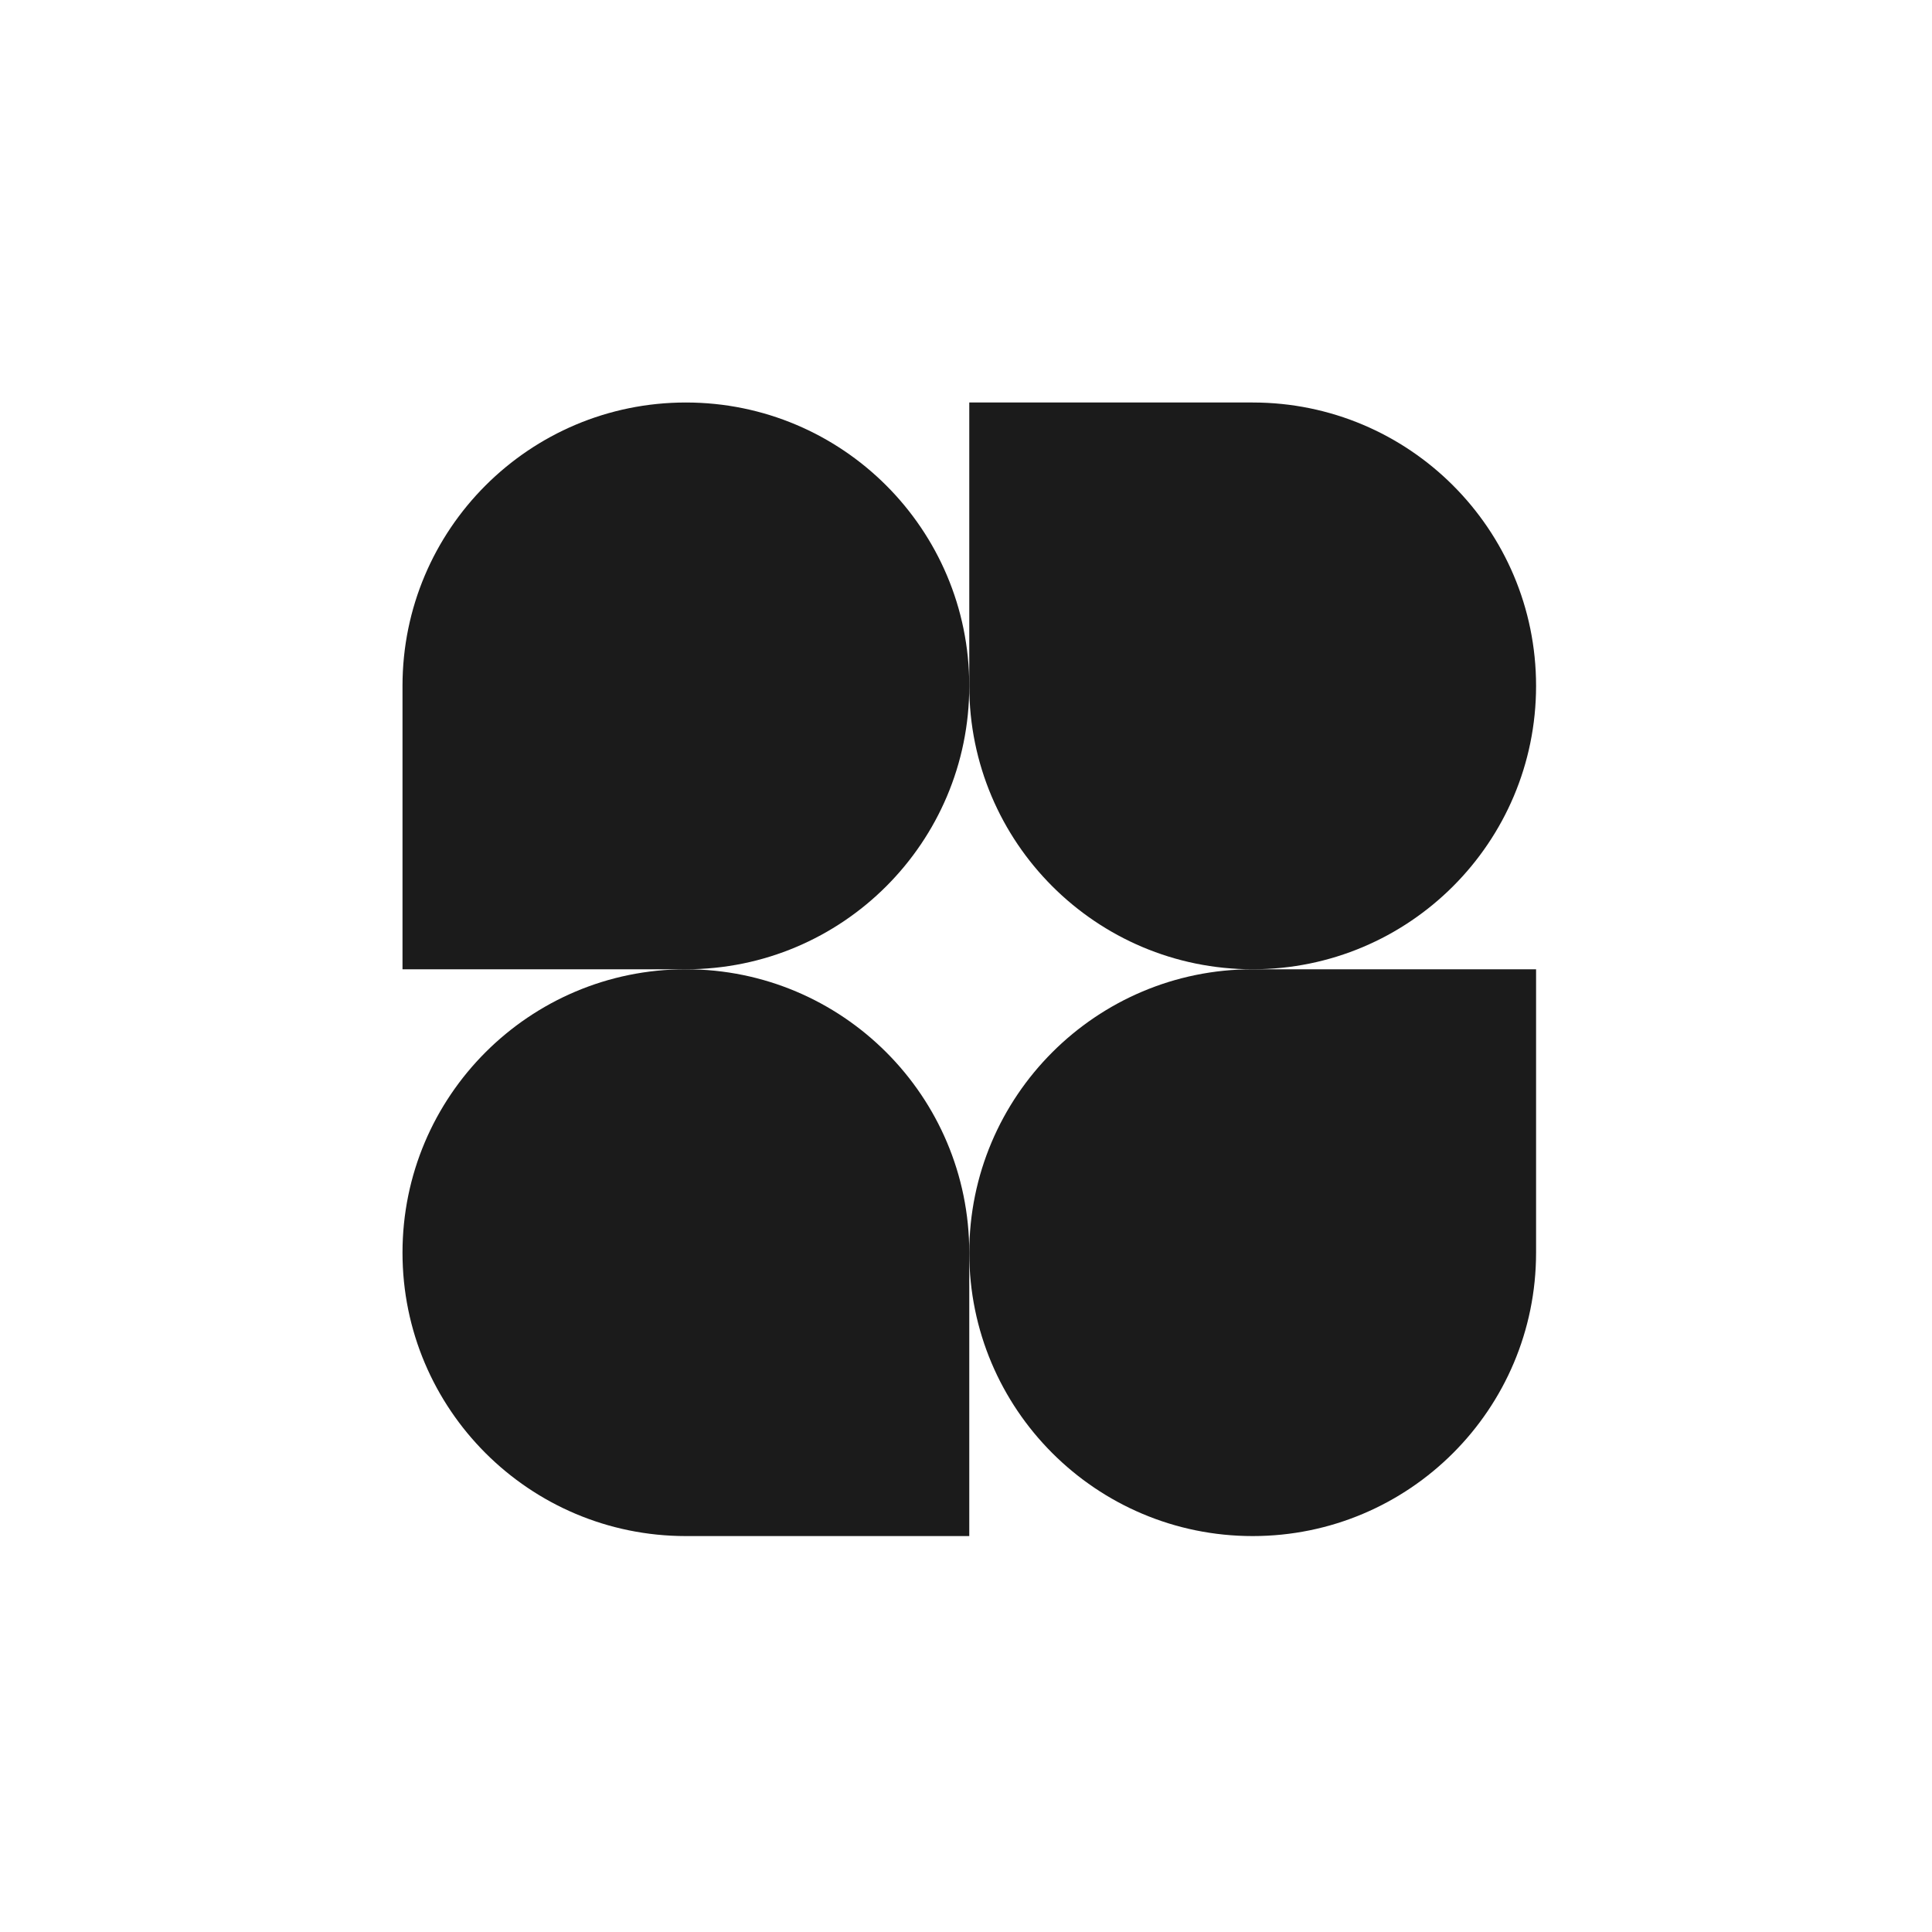 <svg width="72" height="72" viewBox="0 0 72 72" fill="none" xmlns="http://www.w3.org/2000/svg">
<path d="M36.122 25.561C36.122 31.394 31.394 36.122 25.561 36.122H15V25.561C15 19.728 19.728 15 25.561 15C31.394 15 36.122 19.728 36.122 25.561Z" fill="#1B1B1B"/>
<path d="M36.122 46.684C36.122 40.851 40.851 36.122 46.684 36.122H57.245V46.684C57.245 52.517 52.517 57.245 46.684 57.245C40.851 57.245 36.122 52.517 36.122 46.684Z" fill="#1B1B1B"/>
<path d="M15 46.684C15 52.517 19.728 57.245 25.561 57.245H36.122L36.122 46.684C36.122 40.851 31.394 36.122 25.561 36.122C19.728 36.122 15 40.851 15 46.684Z" fill="#1B1B1B"/>
<path d="M57.245 25.561C57.245 19.728 52.517 15 46.684 15H36.122L36.122 25.561C36.122 31.394 40.851 36.122 46.684 36.122C52.517 36.122 57.245 31.394 57.245 25.561Z" fill="#1B1B1B"/>
</svg>
